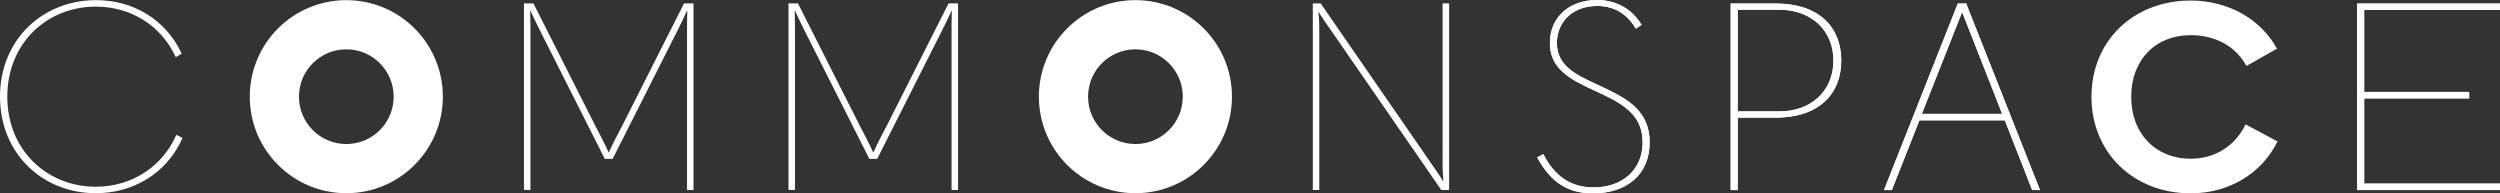 <?xml version="1.0" encoding="UTF-8"?>
<svg id="_レイヤー_2" data-name="レイヤー_2" xmlns="http://www.w3.org/2000/svg" viewBox="0 0 467.087 36.124">
  <rect x="0" y="0" width="467.087" height="36.124" fill="#333333" stroke="none"/>
  <g id="Text">
    <g>
      <g>
        <path d="M0,18.062C0,7.401,7.983.025,17.936.025,24.808.025,30.921,3.561,33.952,10.028l-1.111.657C30.163,4.824,24.504,1.237,17.885,1.237,8.841,1.237,1.364,8.008,1.364,18.062c0,10.054,7.478,16.824,16.522,16.824,6.72,0,12.48-3.738,15.056-9.701l1.162.606c-3.031,6.77-9.398,10.307-16.218,10.307C7.983,36.099,0,28.722,0,18.062Z" style="fill: #fff;"/>
        <path d="M97.894.631h1.768l11.62,22.989c.303.556,1.92,3.638,2.425,4.85h.051c.505-1.213,2.122-4.295,2.425-4.85L127.804.631h1.768v34.862h-1.213V6.441c0-.758,0-3.334.051-4.446h-.051c-.455,1.061-1.414,2.981-1.869,3.89l-12.025,23.797h-1.465l-12.024-23.797c-.455-.91-1.414-2.829-1.87-3.89h-.05c.05,1.112.05,3.689.05,4.446v29.051h-1.212V.631Z" style="fill: #fff;"/>
        <path d="M147.318.631h1.768l11.62,22.989c.303.556,1.92,3.638,2.425,4.85h.051c.505-1.213,2.122-4.295,2.425-4.85L177.228.631h1.768v34.862h-1.213V6.441c0-.758,0-3.334.051-4.446h-.051c-.455,1.061-1.414,2.981-1.869,3.89l-12.025,23.797h-1.465l-12.024-23.797c-.455-.91-1.414-2.829-1.87-3.89h-.05c.05,1.112.05,3.689.05,4.446v29.051h-1.212V.631Z" style="fill: #fff;"/>
        <path d="M245.278.631h1.465l20.31,29.405c.91,1.314,2.071,2.93,2.577,3.84l.051-.05c-.202-1.668-.152-3.84-.152-6.72V.631h1.212v34.862h-1.465l-20.31-29.405c-.909-1.314-2.071-2.93-2.577-3.84l-.051.051c.202,1.667.152,3.84.152,6.719v26.475h-1.212V.631Z" style="fill: #fff;"/>
        <path d="M82.74,18.062c0-9.962-8.075-18.037-18.037-18.037-9.962-0-18.037,8.076-18.037,18.037 0,9.962,8.076,18.037,18.037,18.037,9.962-0,18.037-8.076,18.037-18.037ZM64.703,26.91c-4.887,0-8.848-3.961-8.848-8.848 0-4.886,3.961-8.848,8.848-8.848,4.887,0,8.848,3.961,8.848,8.848 0,4.887-3.961,8.848-8.848,8.848Z" style="fill: #fff;"/>
        <path d="M230.174,18.062c0-9.962-8.075-18.037-18.037-18.037-9.962-0-18.037,8.076-18.037,18.037 0,9.962,8.076,18.037,18.037,18.037,9.962-0,18.037-8.076,18.037-18.037ZM212.137,26.91c-4.887,0-8.848-3.961-8.848-8.848 0-4.886,3.961-8.848,8.848-8.848,4.887,0,8.848,3.961,8.848,8.848 0,4.887-3.961,8.848-8.848,8.848Z" style="fill: #fff;"/>
      </g>
      <g>
        <g>
          <path d="M287.196,29.404l1.162-.606c2.021,4.042,5.053,6.214,9.397,6.214,5.153,0,9.145-3.082,9.145-8.437,0-5.406-4.093-7.427-9.296-9.801-4.547-2.071-8.033-4.092-8.033-8.74,0-4.699,3.486-8.033,8.841-8.033,3.84,0,6.72,1.971,8.286,4.648l-1.062.707c-1.313-2.223-3.485-4.244-7.225-4.244-4.647,0-7.527,3.031-7.527,6.921,0,4.244,3.536,5.911,7.225,7.629,4.951,2.324,10.104,4.396,10.104,10.963,0,6.062-4.396,9.498-10.56,9.498-4.496,0-7.78-1.819-10.458-6.72Z" style="fill: #fff;"/>
          <path d="M323.348.657h8.336c8.538,0,12.327,4.749,12.327,10.66,0,5.911-3.789,10.66-12.327,10.66h-7.022v13.54h-1.313V.657ZM332.493,20.815c5.658,0,10.054-3.638,10.054-9.499,0-5.86-4.396-9.498-10.054-9.498h-7.831v18.997h7.831Z" style="fill: #fff;"/>
          <path d="M365.786.657h1.566l13.792,34.86h-1.465l-5.103-13.035h-15.965l-5.153,13.035h-1.465L365.786.657ZM374.072,21.27l-7.427-18.896h-.102l-7.478,18.896h15.006Z" style="fill: #fff;"/>
          <path d="M390.758,18.087c0-10.508,7.881-17.986,18.541-17.986,6.973,0,13.085,3.436,16.116,8.993l-5.708,3.233c-2.021-3.739-5.861-5.76-10.408-5.76-6.518,0-11.114,4.547-11.114,11.519,0,6.972,4.647,11.57,11.114,11.57,4.648,0,8.336-2.476,10.256-6.417l5.962,3.183c-2.88,5.911-8.993,9.7-16.218,9.7-10.609,0-18.541-7.528-18.541-18.037Z" style="fill: #fff;"/>
          <path d="M440.399.657h26.688v1.212h-25.375v15.308h19.615v1.212h-19.615v15.915h25.374v1.212h-26.688V.657Z" style="fill: #fff;"/>
        </g>
        <g>
          <path d="M287.196,29.404l1.162-.606c2.021,4.042,5.053,6.214,9.397,6.214,5.153,0,9.145-3.082,9.145-8.437,0-5.406-4.093-7.427-9.296-9.801-4.547-2.071-8.033-4.092-8.033-8.74,0-4.699,3.486-8.033,8.841-8.033,3.84,0,6.72,1.971,8.286,4.648l-1.062.707c-1.313-2.223-3.485-4.244-7.225-4.244-4.647,0-7.527,3.031-7.527,6.921,0,4.244,3.536,5.911,7.225,7.629,4.951,2.324,10.104,4.396,10.104,10.963,0,6.062-4.396,9.498-10.56,9.498-4.496,0-7.78-1.819-10.458-6.72Z" style="fill: #fff;"/>
          <path d="M323.348.657h8.336c8.538,0,12.327,4.749,12.327,10.66,0,5.911-3.789,10.66-12.327,10.66h-7.022v13.54h-1.313V.657ZM332.493,20.815c5.658,0,10.054-3.638,10.054-9.499,0-5.86-4.396-9.498-10.054-9.498h-7.831v18.997h7.831Z" style="fill: #fff;"/>
          <path d="M365.786.657h1.566l13.792,34.86h-1.465l-5.103-13.035h-15.965l-5.153,13.035h-1.465L365.786.657ZM374.072,21.27l-7.427-18.896h-.102l-7.478,18.896h15.006Z" style="fill: #fff;"/>
          <path d="M440.399.657h26.688v1.212h-25.375v15.308h19.615v1.212h-19.615v15.915h25.374v1.212h-26.688V.657Z" style="fill: #fff;"/>
        </g>
      </g>
    </g>
  </g>
</svg>